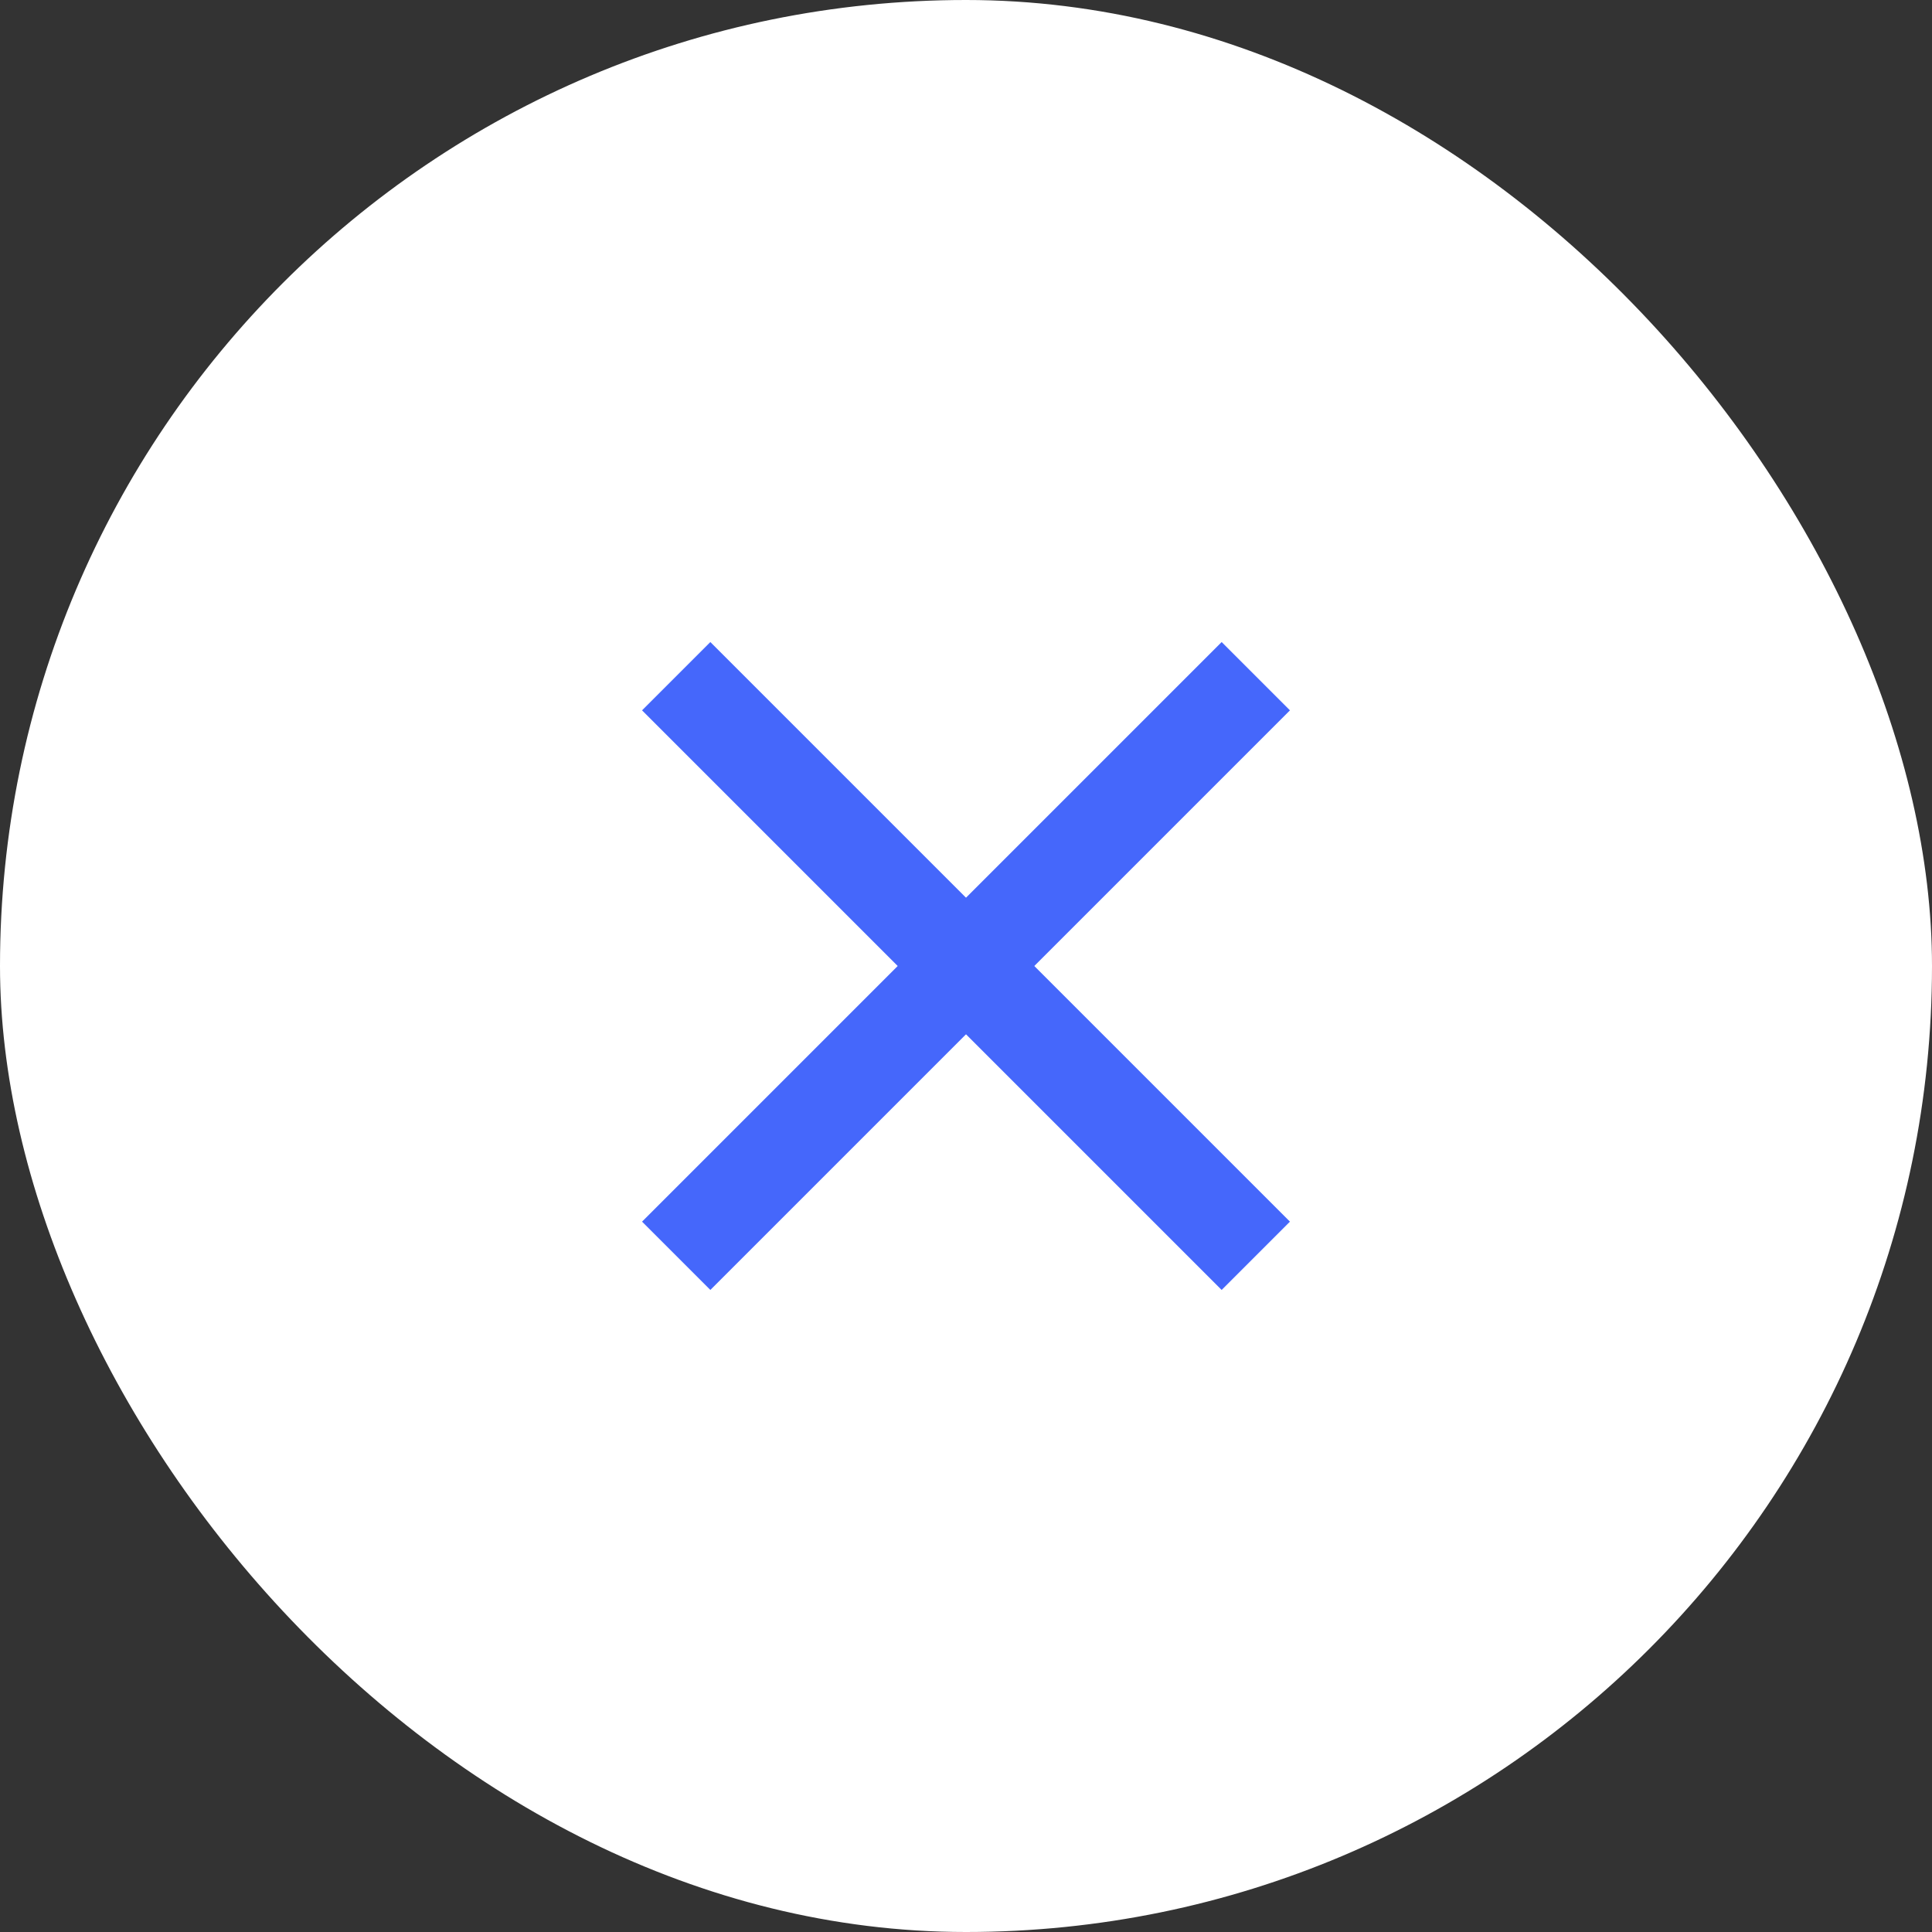 <?xml version="1.0" encoding="UTF-8"?> <svg xmlns="http://www.w3.org/2000/svg" width="20" height="20" viewBox="0 0 20 20" fill="none"><rect x="0" y="0" width="20" height="20" fill="#333333" stroke="none"/> <rect width="20" height="20" rx="10" fill="white"></rect> <path d="M7 13L13 7" stroke="#4567FB"></path> <path d="M7 7L13 13" stroke="#4567FB"></path> </svg> 